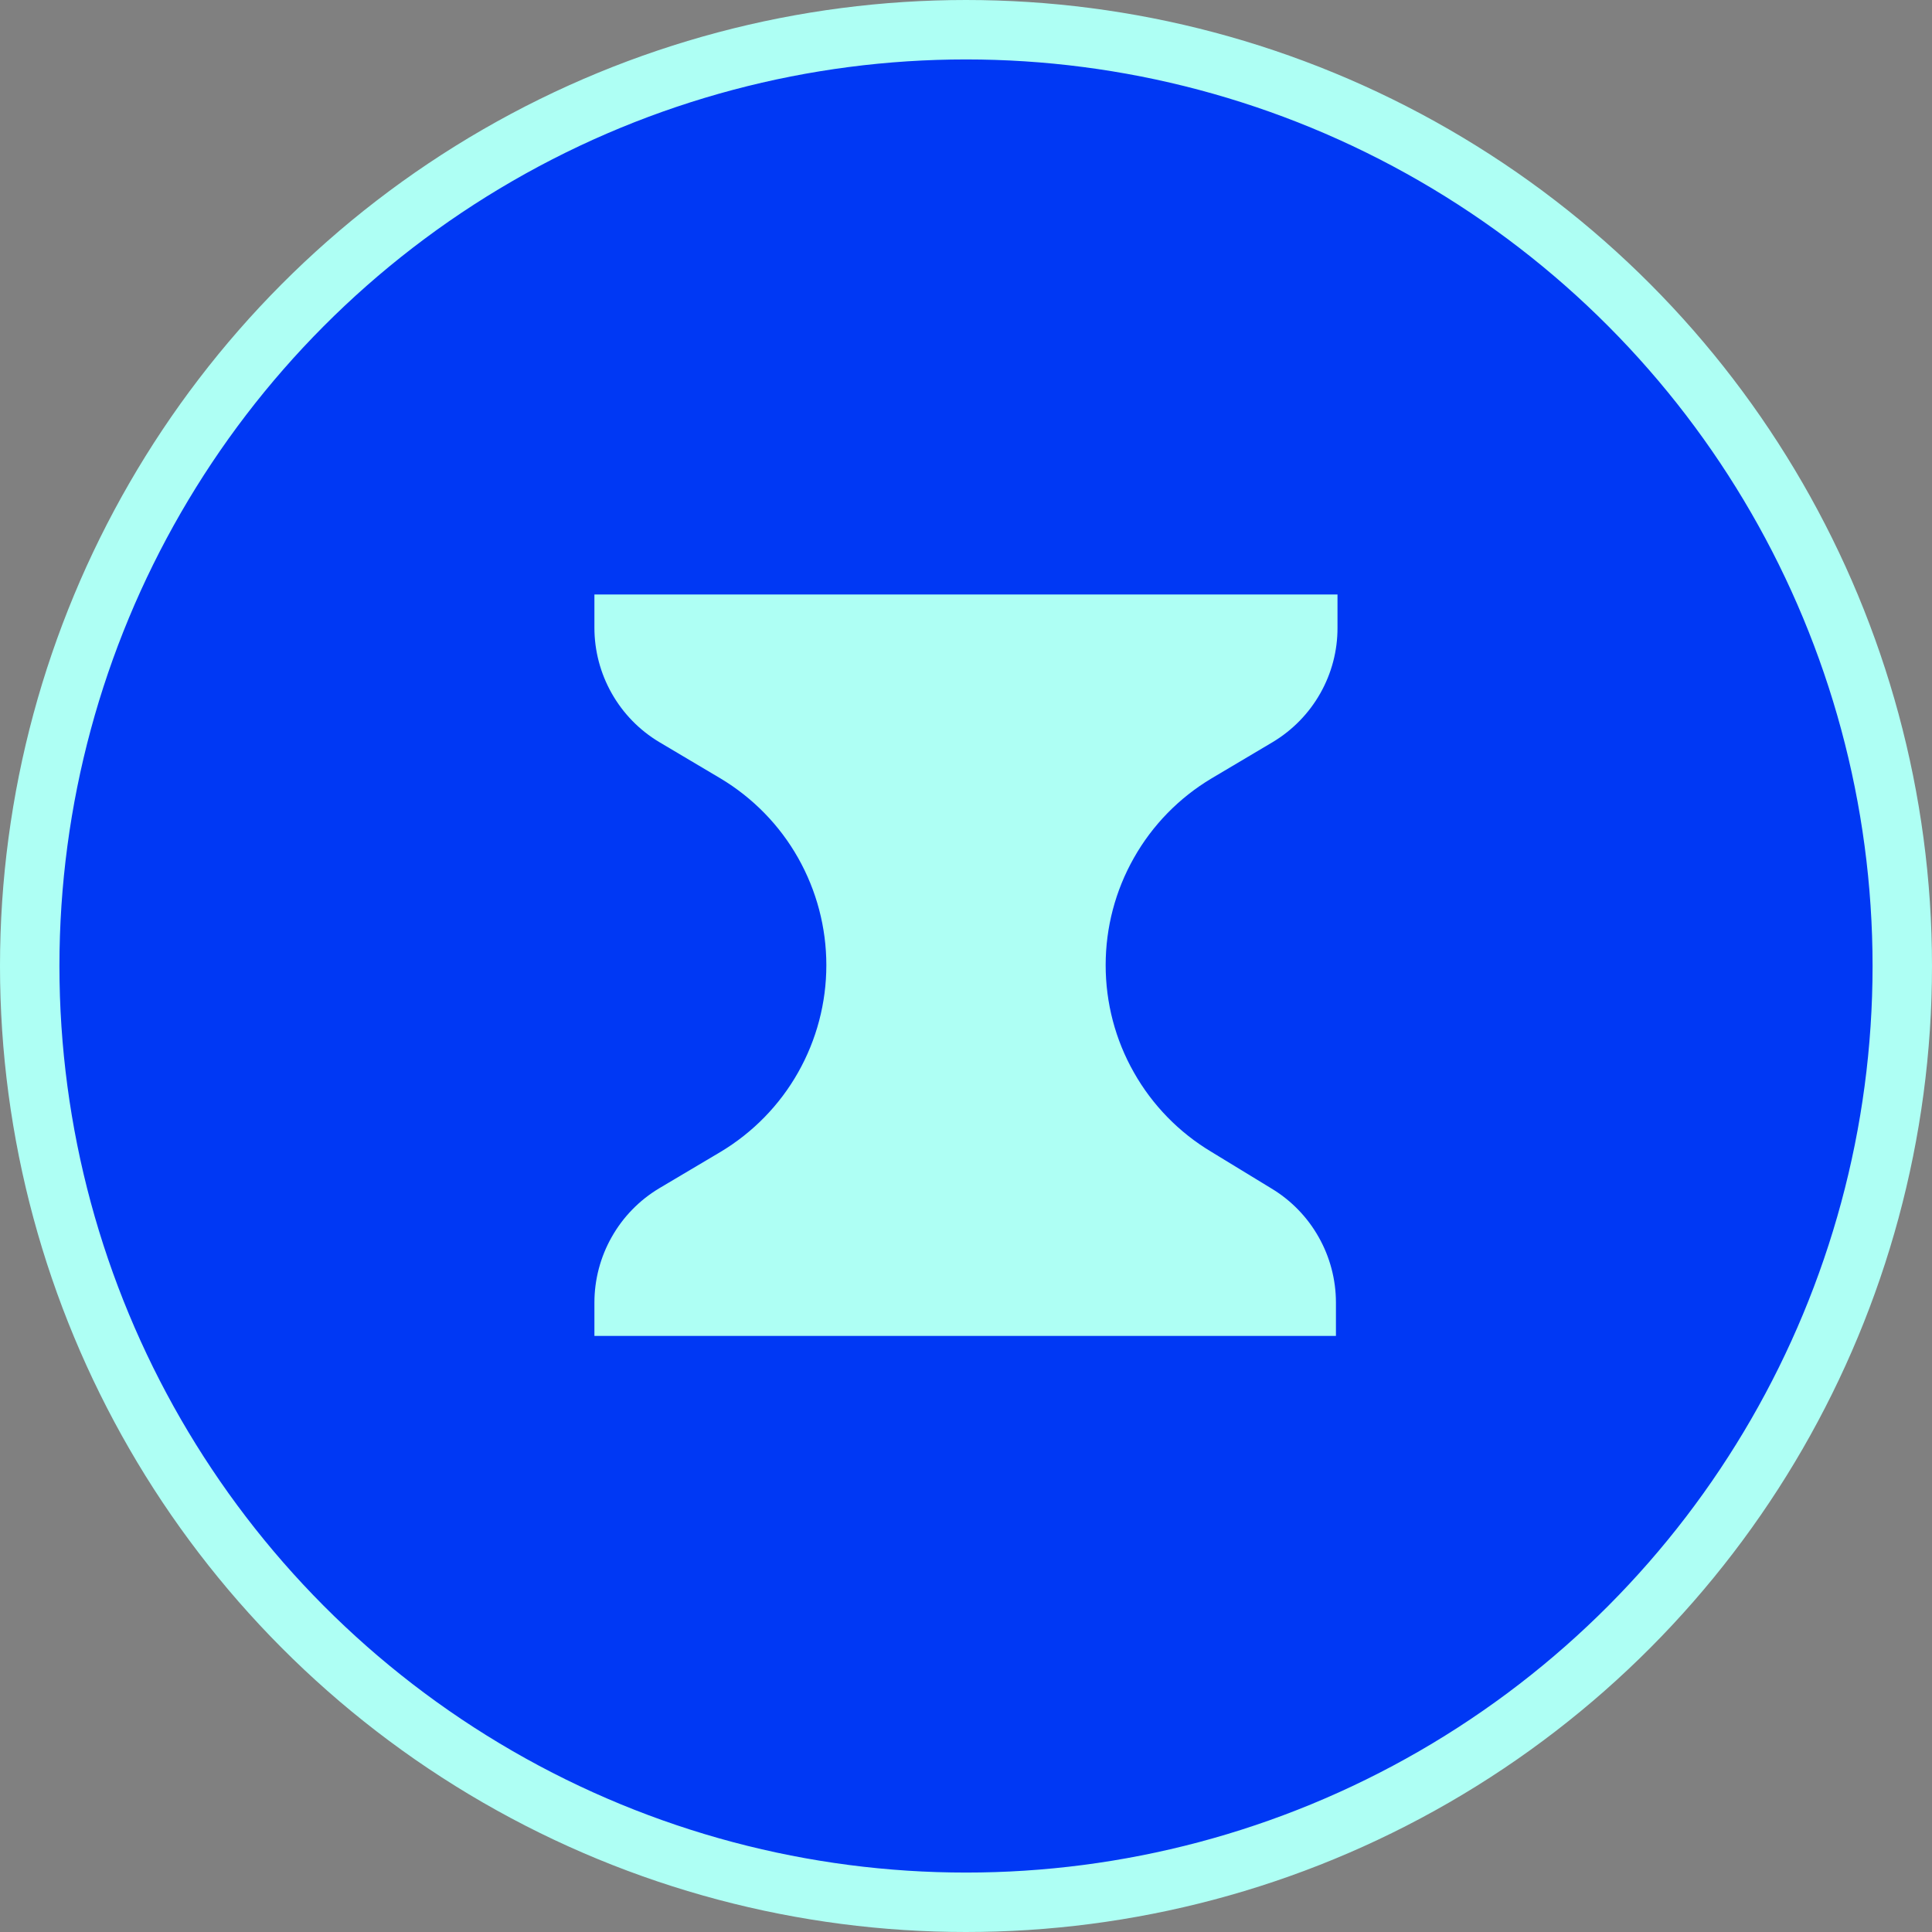 <svg width="21" height="21" viewBox="0 0 21 21" fill="none" xmlns="http://www.w3.org/2000/svg">
<rect x="0" y="0" width="21" height="21" fill="#808080" stroke="none"/>
<circle cx="10.5" cy="10.5" r="10.177" fill="#0038F4" stroke="#AEFFF4" stroke-width="0.646"/>
<path d="M13.167 8.462L13.836 8.065C14.05 7.936 14.228 7.754 14.351 7.536C14.474 7.319 14.539 7.073 14.538 6.823V6.462H6.461V6.823C6.461 7.073 6.526 7.319 6.649 7.536C6.772 7.754 6.949 7.936 7.164 8.065L7.833 8.462C8.183 8.672 8.474 8.969 8.675 9.325C8.876 9.681 8.982 10.082 8.982 10.491C8.982 10.9 8.876 11.302 8.675 11.657C8.474 12.013 8.183 12.31 7.833 12.52L7.164 12.917C6.949 13.046 6.772 13.228 6.649 13.446C6.526 13.663 6.461 13.909 6.461 14.159V14.521H14.521V14.159C14.521 13.909 14.456 13.663 14.333 13.446C14.21 13.228 14.033 13.046 13.818 12.917L13.167 12.52C12.816 12.31 12.526 12.013 12.325 11.657C12.123 11.302 12.018 10.9 12.018 10.491C12.018 10.082 12.123 9.681 12.325 9.325C12.526 8.969 12.816 8.672 13.167 8.462Z" fill="#AEFFF4"/>
</svg>
